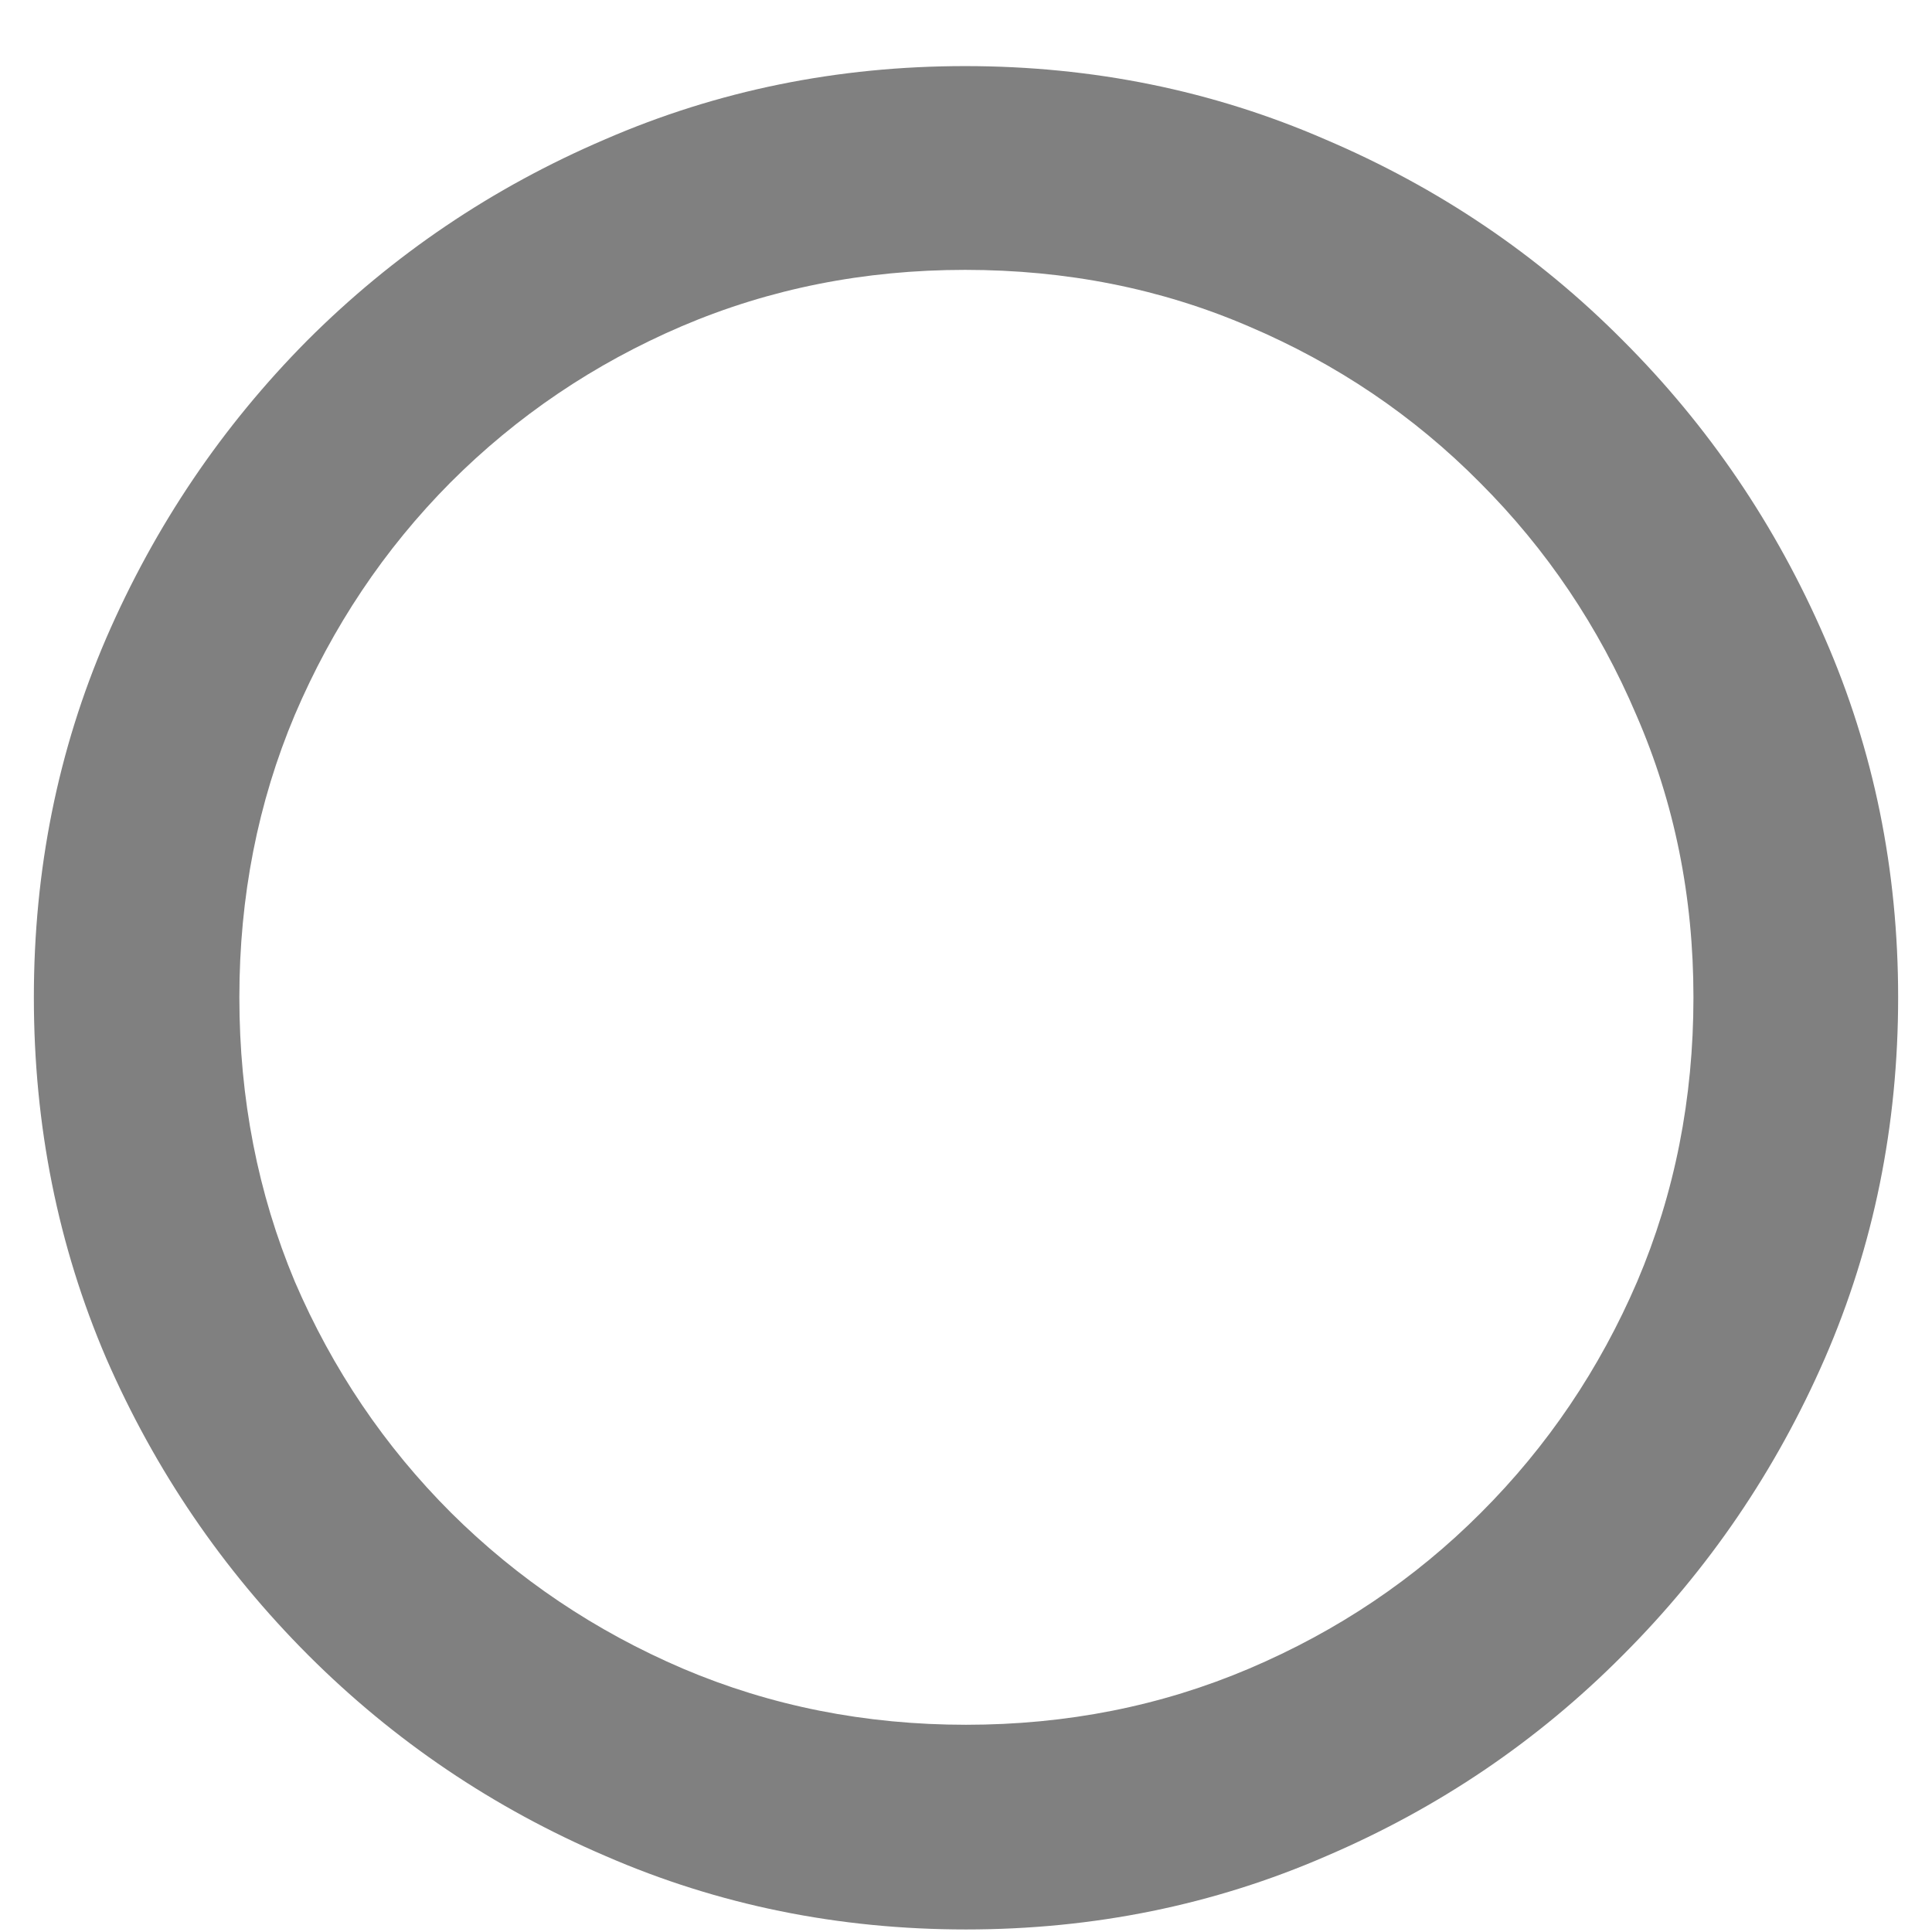 <svg width="19" height="19" viewBox="0 0 19 19" fill="none" xmlns="http://www.w3.org/2000/svg">
<path d="M9.5 18.975C10.754 18.975 11.935 18.735 13.042 18.254C14.149 17.78 15.122 17.121 15.96 16.277C16.804 15.433 17.466 14.46 17.946 13.359C18.427 12.252 18.667 11.068 18.667 9.808C18.667 8.554 18.427 7.376 17.946 6.275C17.466 5.167 16.804 4.192 15.96 3.348C15.122 2.504 14.146 1.845 13.033 1.371C11.926 0.89 10.745 0.65 9.491 0.65C8.237 0.65 7.057 0.89 5.949 1.371C4.842 1.845 3.866 2.504 3.022 3.348C2.185 4.192 1.525 5.167 1.045 6.275C0.57 7.376 0.333 8.554 0.333 9.808C0.333 11.068 0.57 12.252 1.045 13.359C1.525 14.46 2.188 15.433 3.031 16.277C3.875 17.121 4.851 17.78 5.958 18.254C7.065 18.735 8.246 18.975 9.5 18.975ZM9.5 16.962C8.51 16.962 7.581 16.778 6.714 16.409C5.853 16.04 5.094 15.53 4.438 14.879C3.781 14.223 3.269 13.464 2.899 12.603C2.536 11.736 2.354 10.804 2.354 9.808C2.354 8.818 2.536 7.892 2.899 7.031C3.269 6.164 3.778 5.402 4.429 4.746C5.085 4.089 5.844 3.577 6.705 3.208C7.572 2.838 8.501 2.654 9.491 2.654C10.487 2.654 11.416 2.838 12.277 3.208C13.145 3.577 13.903 4.089 14.554 4.746C15.21 5.402 15.723 6.164 16.092 7.031C16.467 7.892 16.654 8.818 16.654 9.808C16.654 10.804 16.47 11.736 16.101 12.603C15.731 13.464 15.219 14.223 14.562 14.879C13.912 15.53 13.153 16.04 12.286 16.409C11.419 16.778 10.49 16.962 9.5 16.962Z" fill="#808080"/>
</svg>
